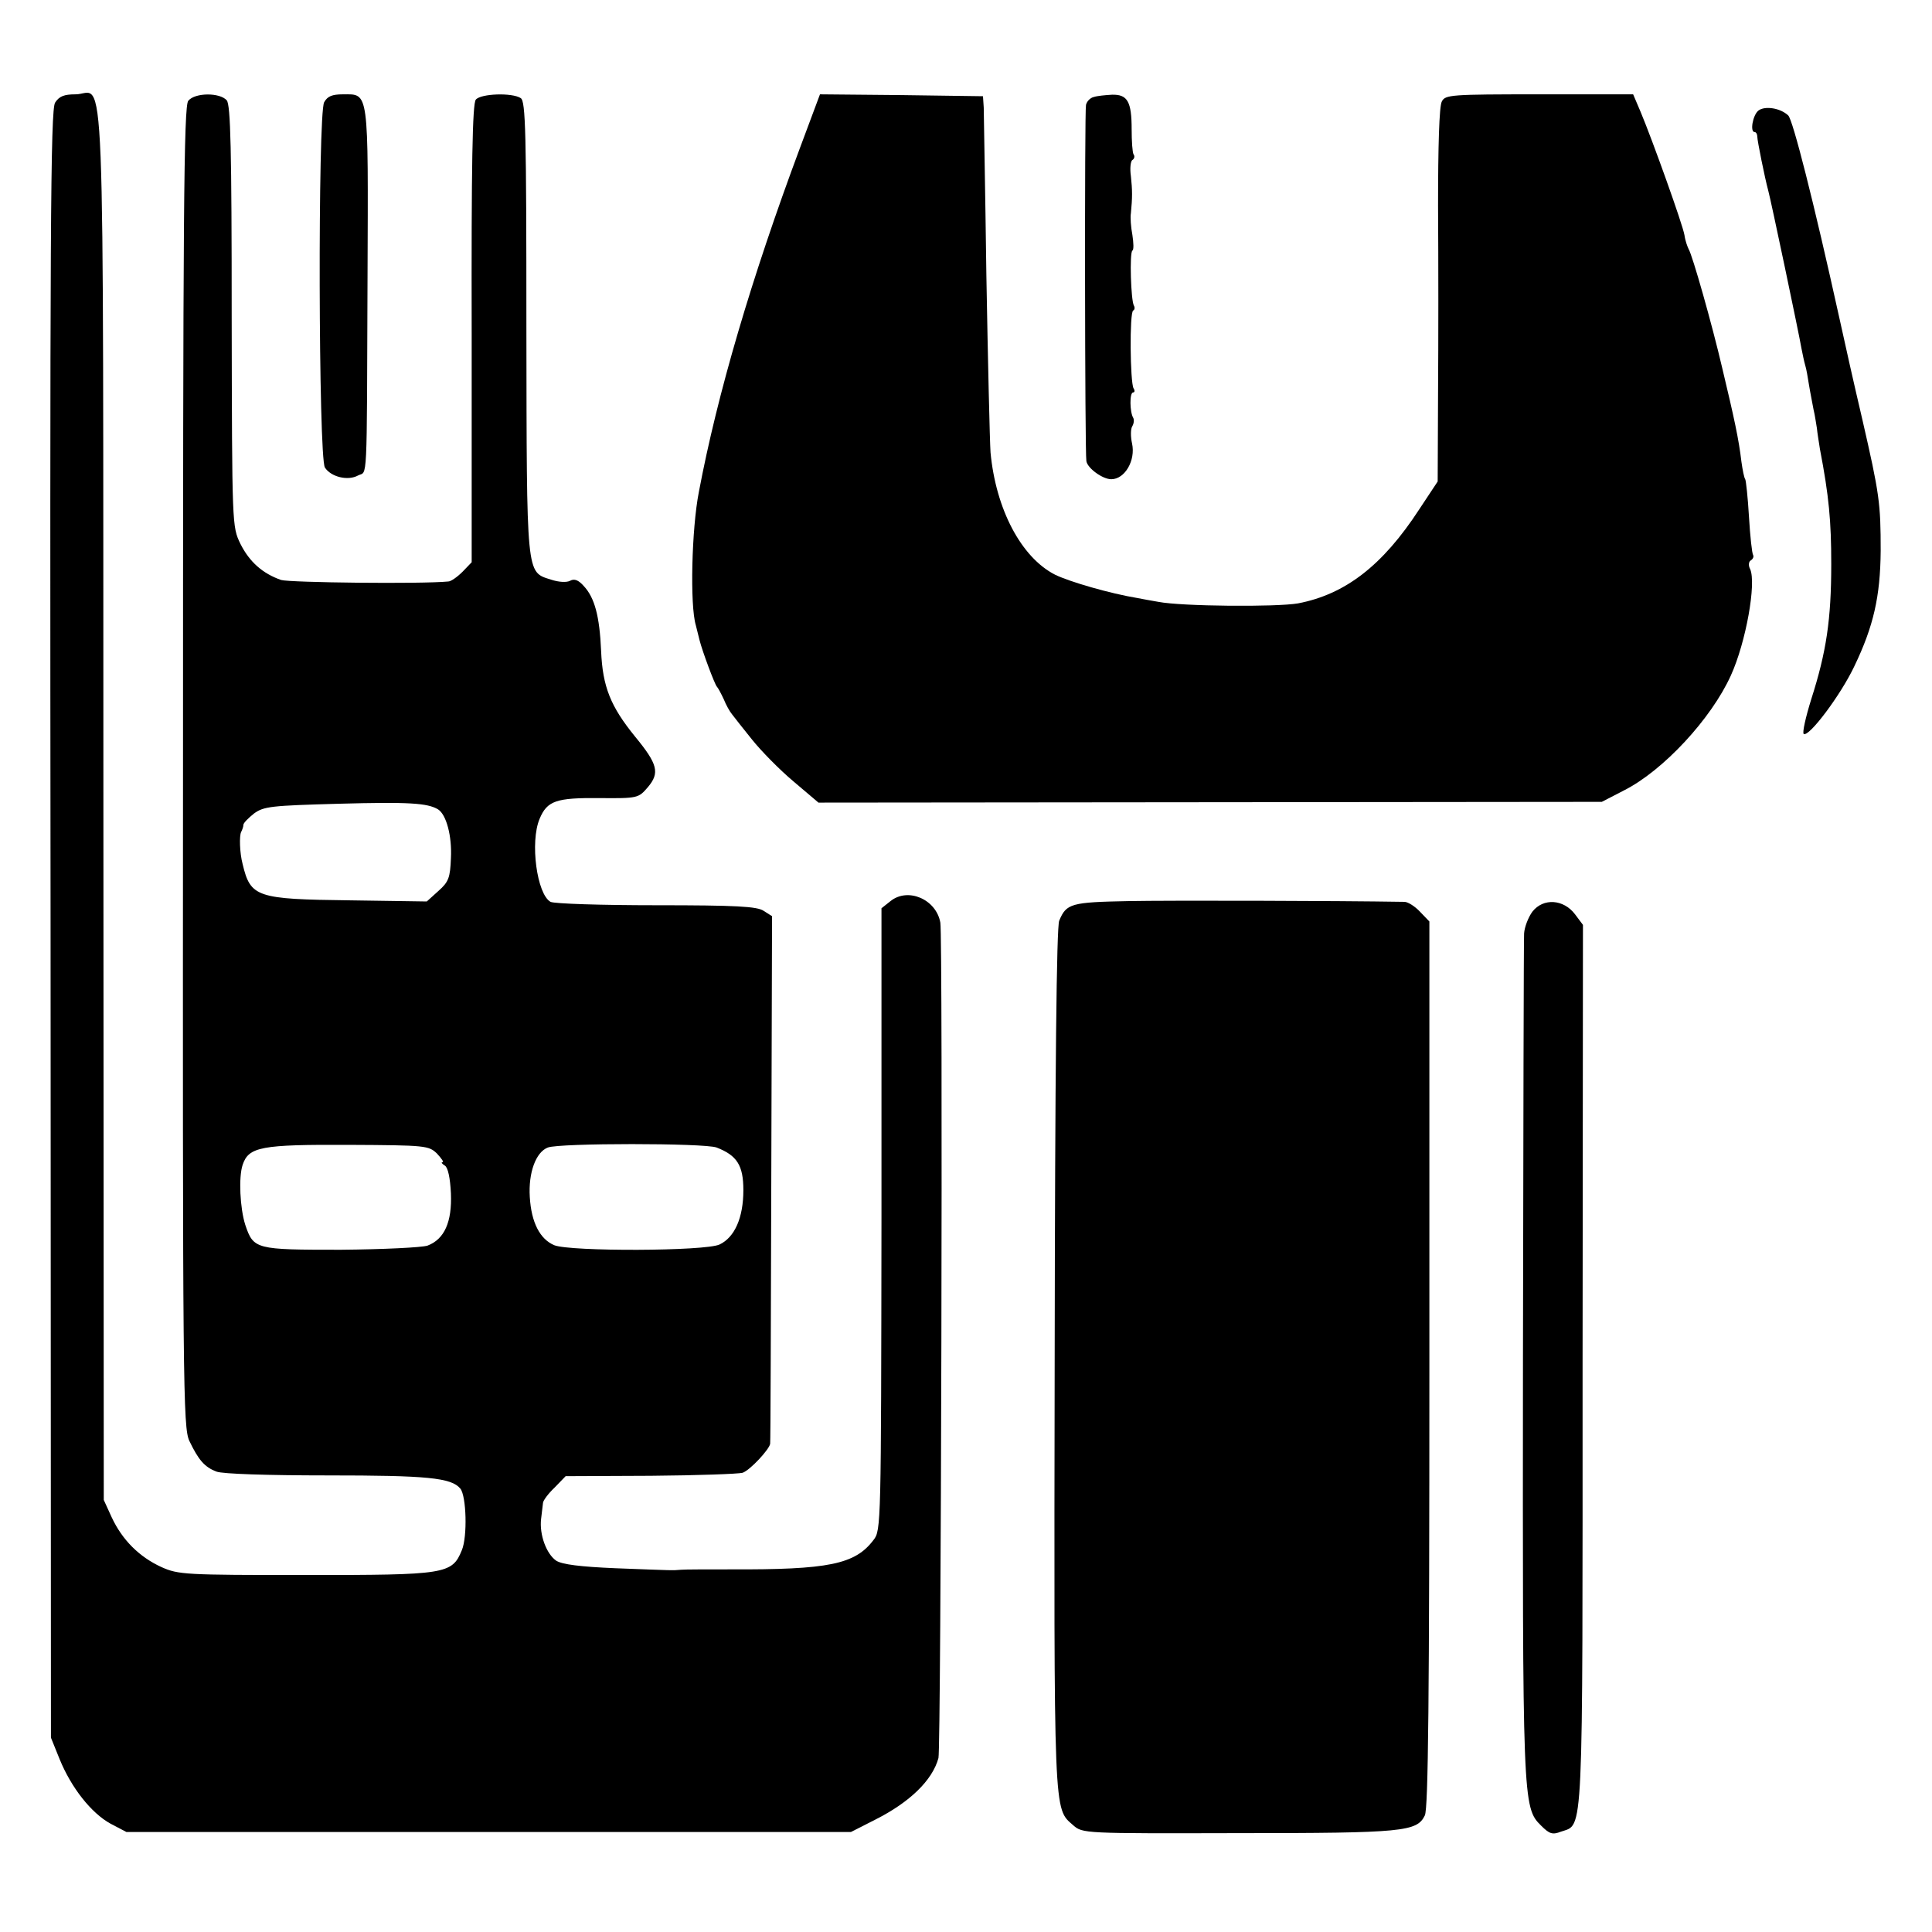 <svg version="1" xmlns="http://www.w3.org/2000/svg" width="682.667" height="682.667" viewBox="0 0 512 512"><path d="M14.6 27.2c-1.2 2-1.4 32.5-1.2 217.8l.1 215.5 2.3 5.7c3.1 7.6 8.4 14.3 13.5 17.1l4.2 2.2h192l6.5-3.3c9.1-4.6 15.1-10.4 16.7-16.3.7-2.6 1.2-217.9.5-221.4-1.1-6.2-8.6-9.4-13.2-5.7l-2.4 1.9v82.4c-.1 80.8-.1 82.5-2.1 85-4.9 6.5-11.9 7.9-38 7.8-6 0-11.9 0-13 .1-2.5.2-1.6.2-17.4-.4-9.4-.4-14.1-1-15.7-2-2.6-1.8-4.5-6.9-4-11.1.2-1.7.4-3.5.5-4.2 0-.6 1.4-2.5 3.1-4.1l2.9-3 22.6-.1c12.4-.1 23.3-.5 24.3-.8 2-.7 7.1-6.2 7.3-7.7.1-.6.2-32.3.3-70.5l.2-69.3-2.2-1.4c-1.7-1.2-7.4-1.5-28.4-1.5-14.7 0-27.1-.4-28.1-.9-3.6-2-5.5-15.8-2.9-22 2-4.8 4.4-5.6 15.8-5.5 10.3.1 10.4 0 12.9-2.9 3.2-3.8 2.6-6.1-3.4-13.4-6.5-8-8.6-13.2-9-22.7-.4-9.2-1.7-14.1-4.6-17.2-1.4-1.6-2.5-2-3.6-1.4-.9.5-3 .4-5.1-.3-6.6-2.1-6.4-.4-6.5-66.9 0-51.8-.2-59.9-1.5-60.7-2.3-1.5-10.6-1.2-11.9.4-.9 1-1.2 17.2-1.1 62V149l-2.4 2.5c-1.4 1.4-3.1 2.6-3.8 2.6-7.1.7-42 .3-44.3-.4-4.9-1.7-8.4-4.8-10.8-9.6-2.2-4.6-2.2-4.6-2.3-60.3 0-44.5-.3-55.9-1.3-57.2-1.8-2.1-8.4-2.1-10.2.1-1.2 1.3-1.4 29.8-1.4 176.6-.1 164.2 0 175.1 1.7 178.6 2.4 5 4 6.9 7.2 8.1 1.6.6 13.4 1 29.4 1 26.4 0 32.8.6 35.2 3.5 1.6 2 1.9 12.7.4 16.3-2.6 6.4-4.2 6.6-41.4 6.6-32 0-33.7-.1-38.2-2.1-5.9-2.7-10.4-7.2-13.2-13.2l-2.1-4.6-.1-184.3C27.3 6.6 28 25 20 25c-3 0-4.3.5-5.4 2.2zm101.5 187.3c2.2 1.4 3.7 7.1 3.4 12.9-.2 5.2-.6 6.3-3.3 8.7l-3.1 2.8-20.3-.3c-24.8-.3-26.4-.8-28.5-9.6-.8-3-.9-7.5-.4-8.5.3-.6.6-1.4.6-1.9s1.3-1.8 2.8-3c2.6-1.9 4.5-2.1 22.5-2.6 18.5-.5 23.5-.2 26.3 1.5zm-.3 91.2c1.2 1.3 1.9 2.3 1.5 2.3-.5 0-.2.4.6.9s1.4 3.2 1.6 7.4c.3 7.5-1.7 12.1-6.2 13.8-1.5.5-11.7 1-23 1.1-22.6 0-23.1-.1-25.3-6.6-1.4-4.4-1.8-12.6-.7-15.9 1.6-4.8 4.9-5.4 28.2-5.3 20.4.1 21.1.2 23.3 2.3zm74.1-1.6c5.4 2.1 7.1 4.7 7.1 11.3 0 7.3-2.3 12.5-6.3 14.4-3.8 1.8-39.5 1.9-43.8.2-3.8-1.6-6.1-6-6.5-12.8-.4-6.4 1.6-11.9 4.8-13.1 3.1-1.2 41.4-1.2 44.7 0z"/><path d="M85.9 27.1c-1.7 3.3-1.5 94 .2 96.8 1.6 2.5 6.1 3.6 8.8 2.1 2.5-1.3 2.3 3.9 2.5-52.5.2-50.2.4-48.5-6.5-48.5-2.9 0-4.1.5-5 2.1zM212 39.2c-12.8 34.3-21.9 65.2-26.8 91.2-1.9 9.7-2.4 30-.8 35.3.3 1.3.8 3.1 1 4 .7 2.8 4 11.7 4.6 12.3.3.3 1.1 1.8 1.8 3.3.6 1.5 1.6 3.3 2.2 4 .5.7 2.9 3.7 5.3 6.7s7.3 8 11 11.1l6.6 5.6 103.8-.1 103.8-.1 5.8-3c10.4-5.2 23.2-19 28.4-30.5 4-8.8 6.8-24.5 5.1-28.2-.5-.9-.4-2 .2-2.3.6-.4.8-1 .6-1.4-.3-.4-.8-5-1.1-10.1-.3-5.2-.8-9.7-1-10-.3-.4-.7-2.5-1-4.6-.7-6-1.9-11.5-5.1-24.9-2.7-11.6-7.9-29.9-8.9-31.5-.3-.6-.9-2.2-1.1-3.7-.5-2.9-8.5-25.2-11.6-32.6l-2-4.7h-24.9c-23.4 0-24.9.1-25.8 1.9-.7 1.2-1 12-1 27.7.1 14.3.1 36.5 0 49.4l-.1 23.6-4.9 7.4c-9.7 14.9-19.6 22.5-32.1 24.9-5.7 1-30.8.8-37-.4-1.9-.3-4.4-.8-5.5-1-7.3-1.2-18-4.3-21.9-6.2-9-4.6-15.7-17.4-17.1-32.4-.2-3-.7-24.1-1.1-46.9-.3-22.8-.7-42.9-.7-44.5l-.2-3-21.6-.3-21.6-.2-5.3 14.2z"/><path d="M289.9 25.7c-1 .2-1.9 1.2-2.1 2.1-.4 1.5-.3 92.4.1 94.4.3 1.9 4.3 4.8 6.6 4.8 3.6 0 6.5-5 5.5-9.5-.4-1.8-.4-3.9.1-4.6.4-.7.5-1.7.2-2.2-.9-1.5-1-6.7 0-6.7.4 0 .5-.5.1-1.1-.9-1.6-1.1-20-.1-20.6.4-.2.5-.8.2-1.3-.8-1.3-1.2-14.1-.4-14.6.4-.2.3-2.1 0-4.1-.4-2.1-.6-4.7-.4-5.8.4-4.1.4-6.1 0-9.8-.3-2-.1-4 .4-4.3.5-.3.7-1 .3-1.5-.3-.5-.5-3.5-.5-6.6 0-7.4-1.1-9.3-5.2-9.2-1.8.1-3.9.3-4.8.6zM466 29.3c-1.5 1.2-2.3 5.7-1 5.7.4 0 .7.6.7 1.2 0 1.1 2 11 2.9 14.3.7 2.5 8.2 38.2 8.8 41.8.3 1.5.7 3.5 1 4.5.3.9.7 3.3 1 5.2.3 1.9.9 4.8 1.2 6.5.4 1.6.7 3.9.9 5 .1 1.1.5 3.6.8 5.5 2.4 12.5 3 19.1 3 30.5 0 14.7-1.3 23.3-5.3 35.8-1.5 4.8-2.4 8.9-2 9.2 1.4.9 9.8-10.3 13.4-17.9 5.1-10.6 6.9-18.5 7-30.6 0-12.6-.3-15-4.9-35-2-8.5-4.7-20.5-6-26.5-6.9-31.3-12.4-52.8-13.6-53.9-2.1-2-6.2-2.6-7.9-1.3zM299.1 238.8c-15.2.3-16.5.6-18.4 5.2-.7 1.7-1.1 38.8-1.2 116.2-.2 122.3-.3 118.9 4.9 123.5 2.5 2.2 2.8 2.2 43.8 2.1 43.9 0 47.3-.4 49.4-4.7.9-1.8 1.2-30.9 1.2-119.6V244.2l-2.5-2.6c-1.3-1.4-3.2-2.6-4.1-2.6-18.4-.3-62.2-.4-73.1-.2zM406.1 241.6c-1.1 1.5-2.1 4.1-2.2 5.8-.1 1.7-.2 52.4-.3 112.6-.1 117.5-.1 119 4.8 123.8 2.2 2.2 3 2.5 5.3 1.6 6-2.1 5.7 3.8 5.7-123.6l.1-116.7-2.1-2.8c-3-4-8.4-4.4-11.3-.7z"/></svg>